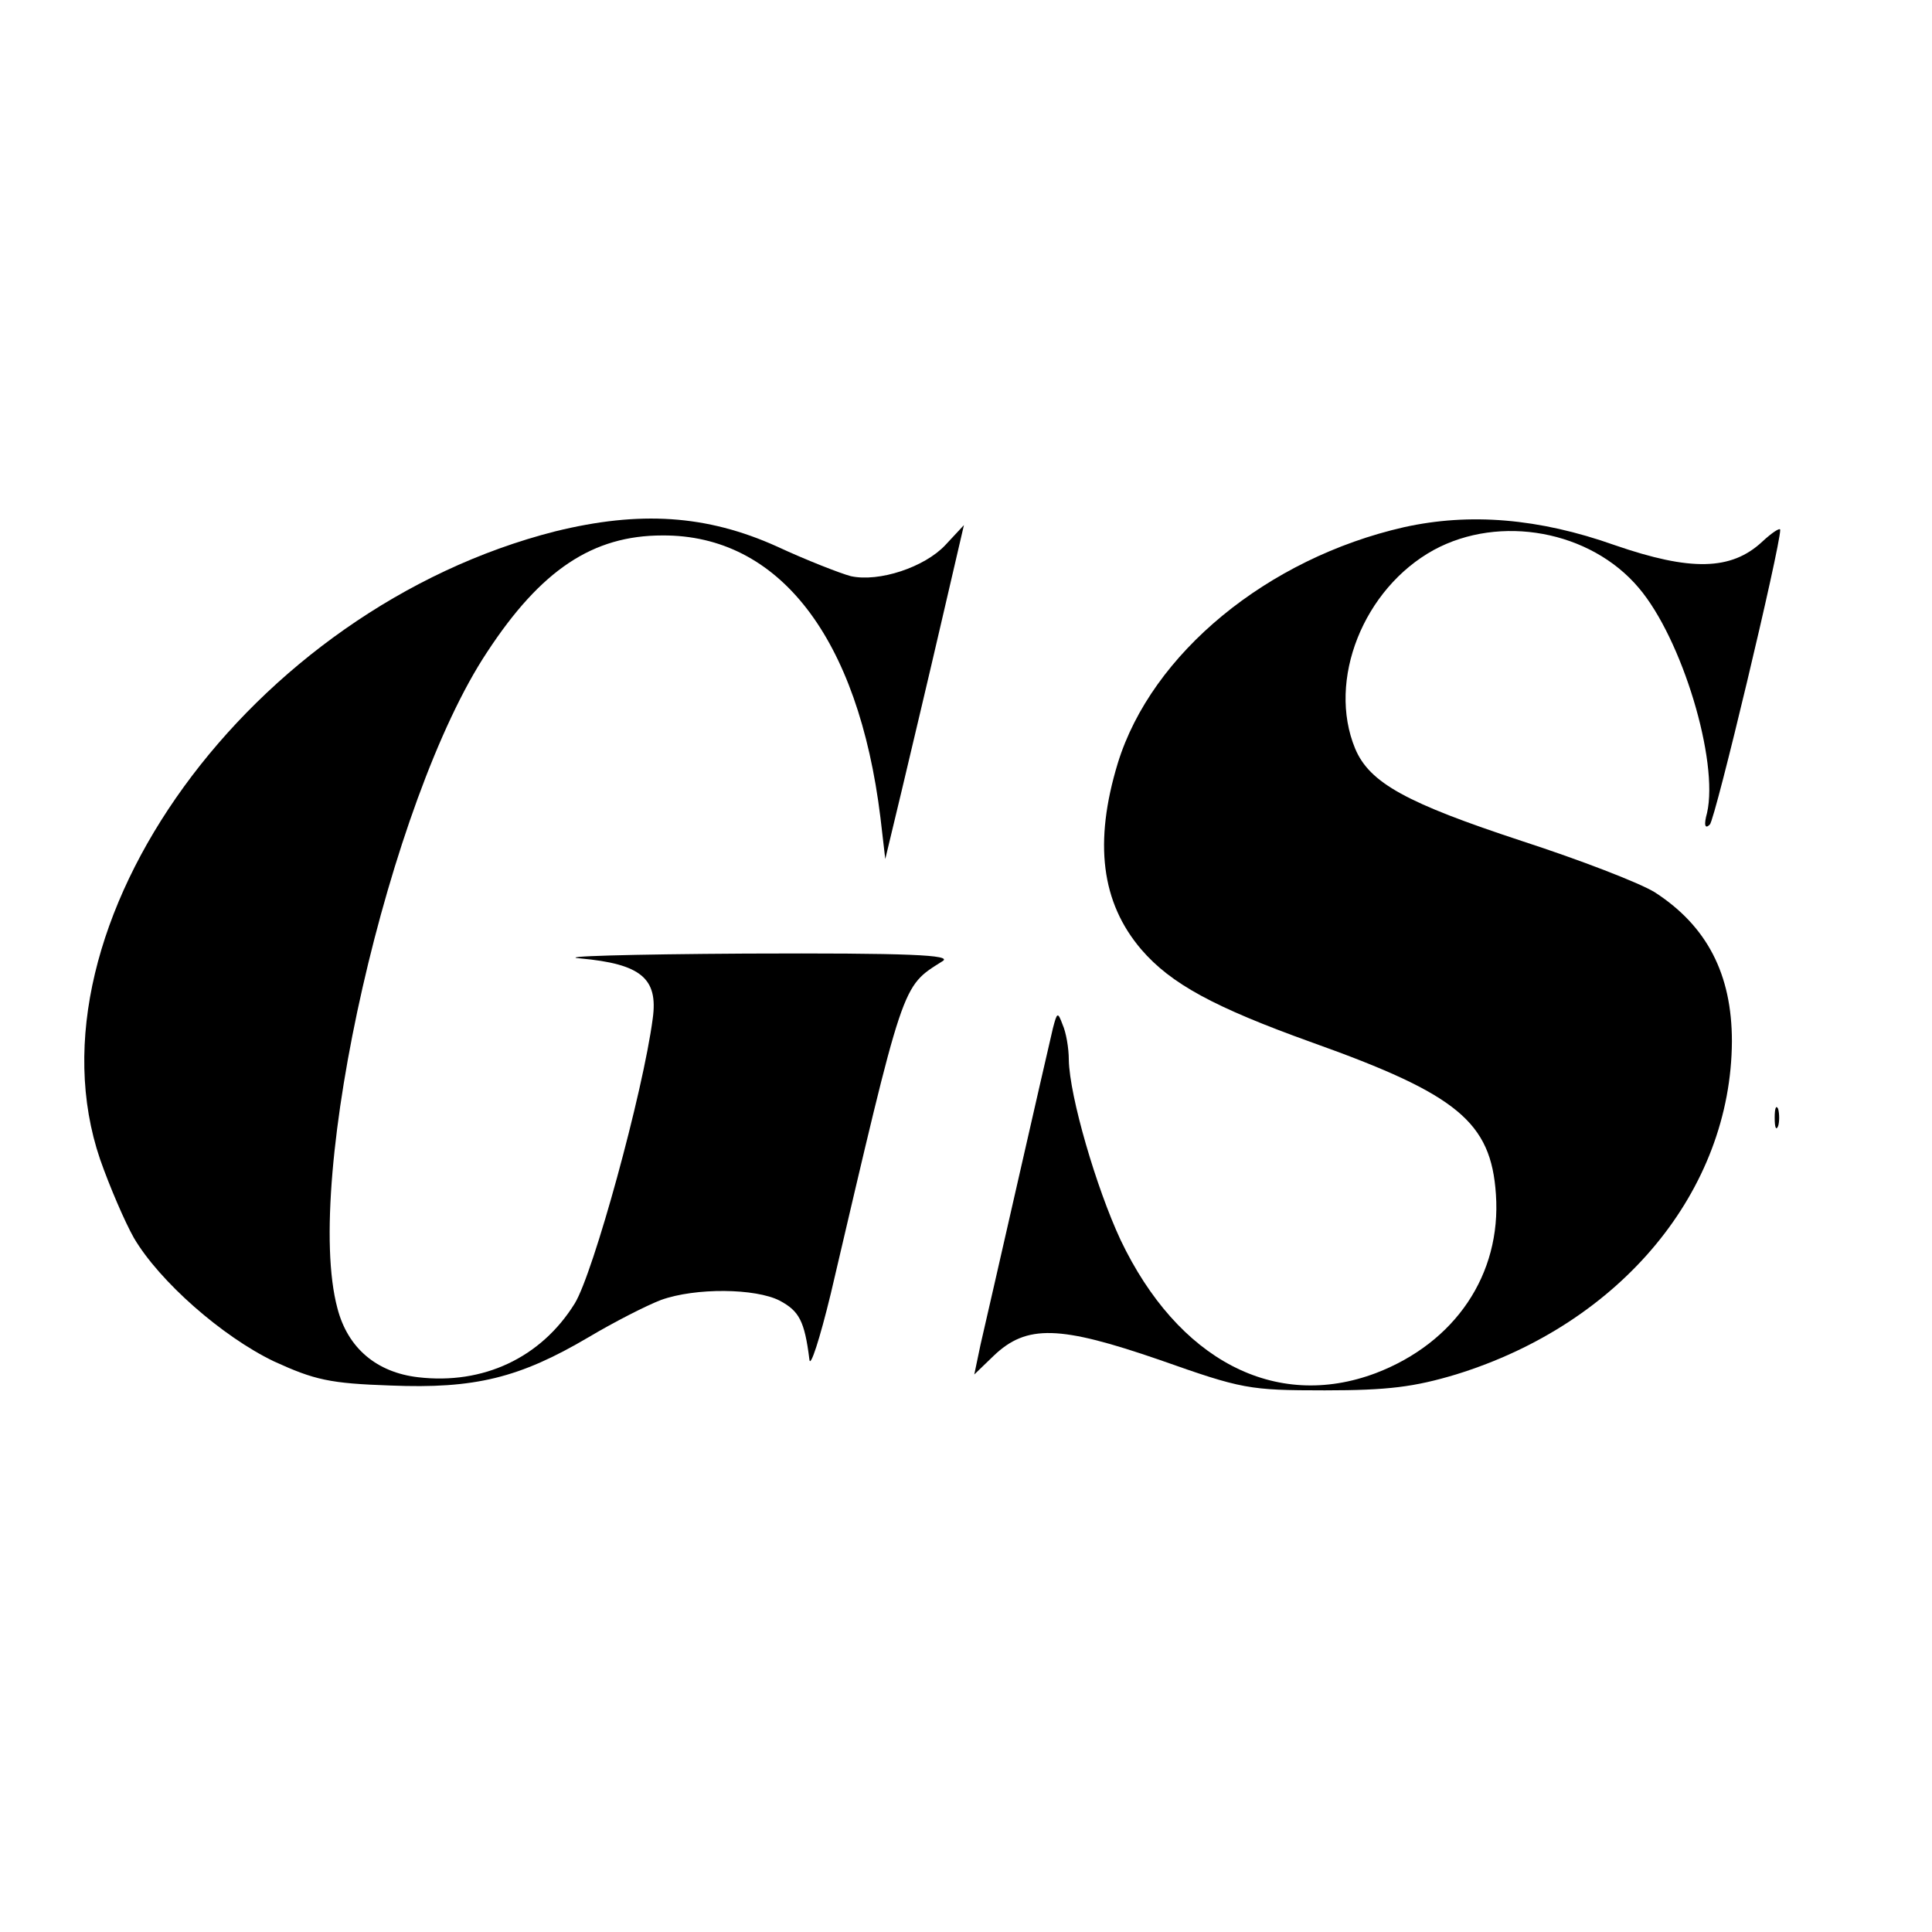 <?xml version="1.0" standalone="no"?>
<!DOCTYPE svg PUBLIC "-//W3C//DTD SVG 20010904//EN"
 "http://www.w3.org/TR/2001/REC-SVG-20010904/DTD/svg10.dtd">
<svg version="1.0" xmlns="http://www.w3.org/2000/svg"
 width="280pt" height="280pt" viewBox="0 0 280 280"
 preserveAspectRatio="xMidYMid meet">
<g transform="translate(0,280) scale(0.1,-0.1)"
fill="#000000" stroke="none">
<path d="M805 2030 c-441 -112 -775 -572 -660 -910 14 -40 36 -91 49 -114 37
-63 128 -143 203 -179 59 -27 81 -32 169 -35 122 -5 187 11 287 70 37 22 84
46 105 54 50 18 137 17 172 -1 28 -15 36 -29 43 -85 1 -14 15 29 31 95 107
457 102 444 162 482 15 9 -47 12 -286 11 -168 -1 -275 -4 -239 -7 88 -8 113
-29 105 -87 -14 -107 -86 -369 -113 -413 -49 -79 -133 -118 -227 -107 -60 7
-102 42 -117 100 -50 186 75 737 217 951 78 119 153 169 254 169 169 1 284
-148 316 -409 l7 -60 24 100 c13 55 39 164 57 242 l33 142 -27 -29 c-30 -32
-96 -54 -137 -45 -15 4 -64 23 -107 43 -102 46 -199 52 -321 22z"/>
<path d="M2035 2036 c-198 -45 -366 -183 -415 -342 -35 -115 -24 -202 34 -270
43 -50 106 -84 248 -135 210 -75 259 -115 266 -220 8 -116 -59 -215 -174 -259
-146 -55 -287 19 -370 193 -35 75 -74 208 -75 261 0 17 -4 40 -9 51 -7 19 -8
18 -14 -5 -10 -42 -94 -412 -105 -459 l-9 -43 28 27 c48 46 96 44 241 -6 119
-42 129 -44 239 -44 92 0 130 5 190 23 240 74 399 267 400 483 0 97 -36 167
-112 216 -23 14 -109 47 -192 74 -167 55 -221 84 -242 134 -41 99 12 232 114
288 96 52 227 28 297 -55 63 -74 116 -251 99 -326 -5 -18 -3 -24 4 -17 8 8
102 402 102 427 0 4 -12 -4 -26 -17 -45 -42 -104 -43 -214 -5 -110 39 -210 47
-305 26z"/>
<path d="M2572 1180 c0 -14 2 -19 5 -12 2 6 2 18 0 25 -3 6 -5 1 -5 -13z"/>
</g>
</svg>
